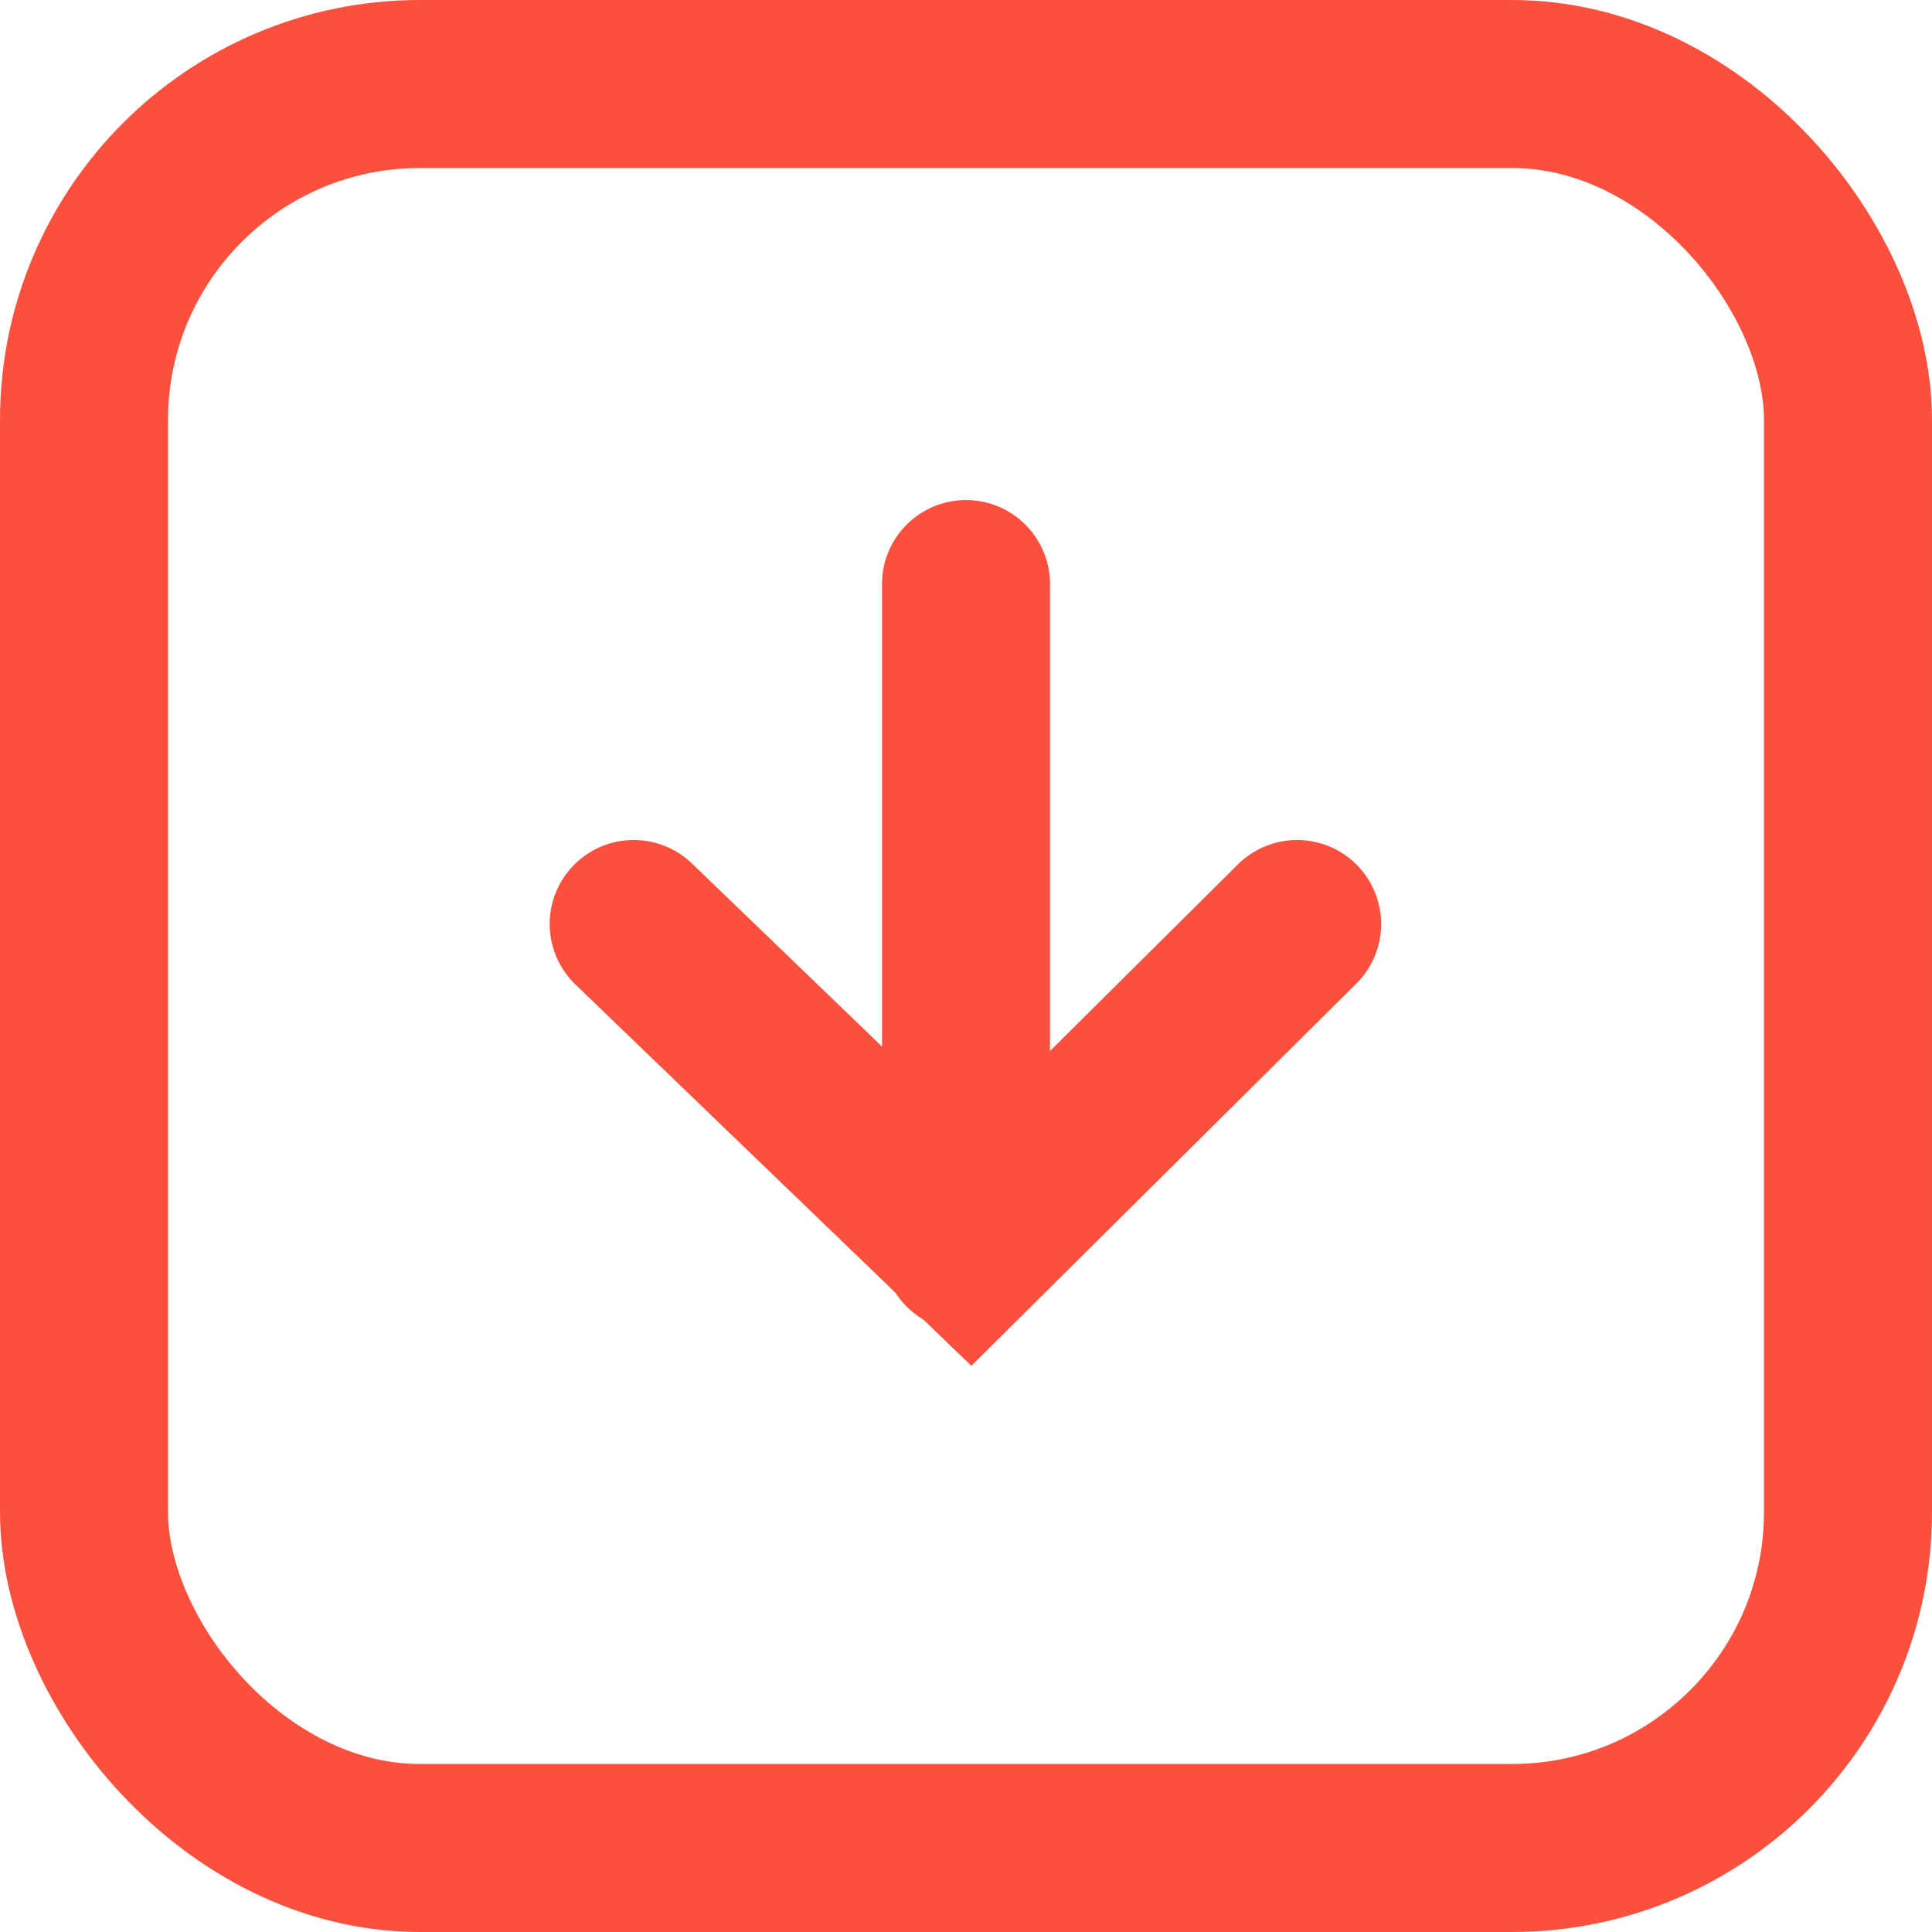 <svg xmlns="http://www.w3.org/2000/svg" width="23" height="23" viewBox="0 0 23 23">
  <g id="Download_icon" transform="translate(-403 -1024)">
    <g id="Rectangle_529" data-name="Rectangle 529" transform="translate(403 1024)" fill="none" stroke="#fa503d" stroke-width="2">
      <rect width="23" height="23" rx="5" stroke="none"/>
      <rect x="1" y="1" width="21" height="21" rx="4" fill="none"/>
    </g>
    <path id="Path_217" data-name="Path 217" d="M-1022.5-3924.314v7.894" transform="translate(1437 4955.267)" fill="none" stroke="#fa503d" stroke-linecap="round" stroke-width="2"/>
    <path id="Path_218" data-name="Path 218" d="M-1026.456-3915l4.009,3.861,3.889-3.861" transform="translate(1437 4950)" fill="none" stroke="#fa503d" stroke-linecap="round" stroke-width="2"/>
  </g>
</svg>
